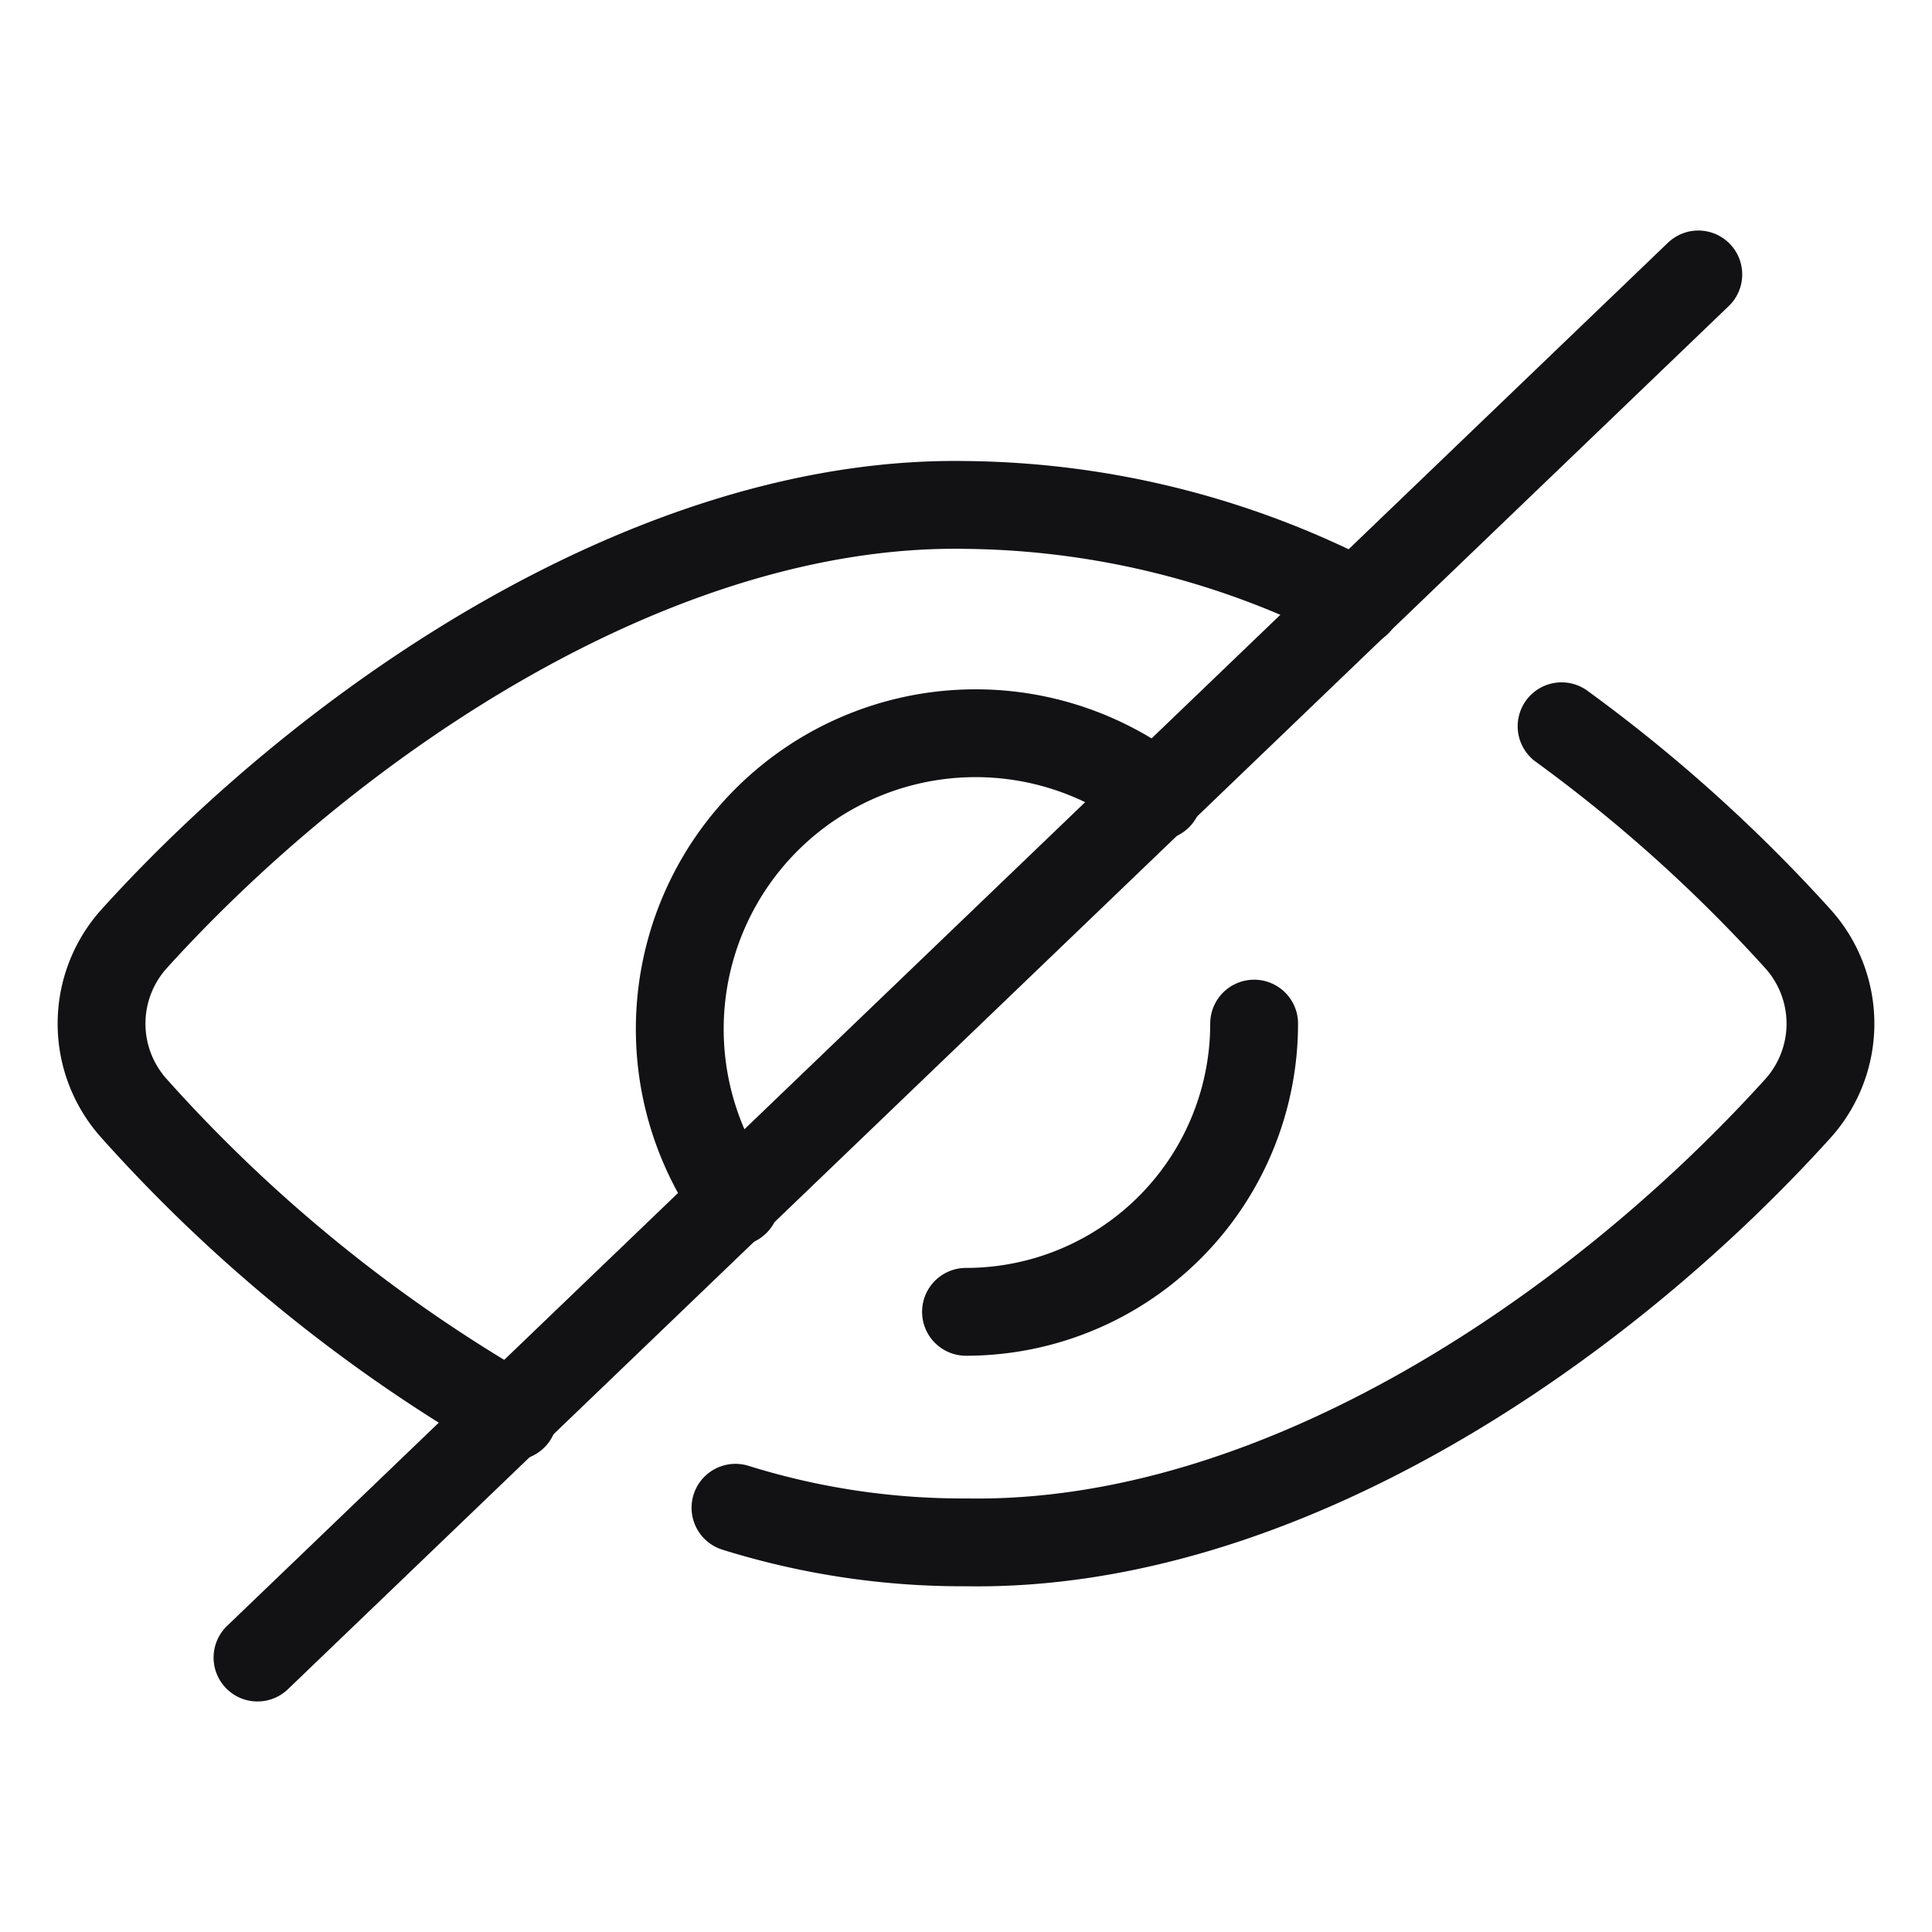 <svg xmlns="http://www.w3.org/2000/svg" viewBox="-0.5 -0.5 22 22" id="View-Off--Streamline-Streamline-3.0" height="22" width="22">
  <desc>
    View Off Streamline Icon: https://streamlinehq.com
  </desc>
  <g>
    <path d="M2.432 18.375 18.839 2.625" fill="none" stroke="#121114" stroke-linecap="round" stroke-linejoin="round" stroke-width="1"></path>
    <path d="M7.875 16.669a8.671 8.671 0 0 0 2.625 0.394c3.587 0.061 7.228 -2.459 9.468 -4.935a1.444 1.444 0 0 0 0 -1.943 17.552 17.552 0 0 0 -2.686 -2.415" fill="none" stroke="#121114" stroke-linecap="round" stroke-linejoin="round" stroke-width="1"></path>
    <path d="M14.954 6.361A9.896 9.896 0 0 0 10.5 5.25c-3.5 -0.061 -7.175 2.406 -9.468 4.935a1.444 1.444 0 0 0 0 1.943 17.5 17.5 0 0 0 4.314 3.5" fill="none" stroke="#121114" stroke-linecap="round" stroke-linejoin="round" stroke-width="1"></path>
    <path d="M7.875 13.186a3.369 3.369 0 0 1 4.812 -4.62" fill="none" stroke="#121114" stroke-linecap="round" stroke-linejoin="round" stroke-width="1"></path>
    <path d="M13.781 11.156h0A3.281 3.281 0 0 1 10.5 14.438" fill="none" stroke="#121114" stroke-linecap="round" stroke-linejoin="round" stroke-width="1"></path>
  </g>
</svg>